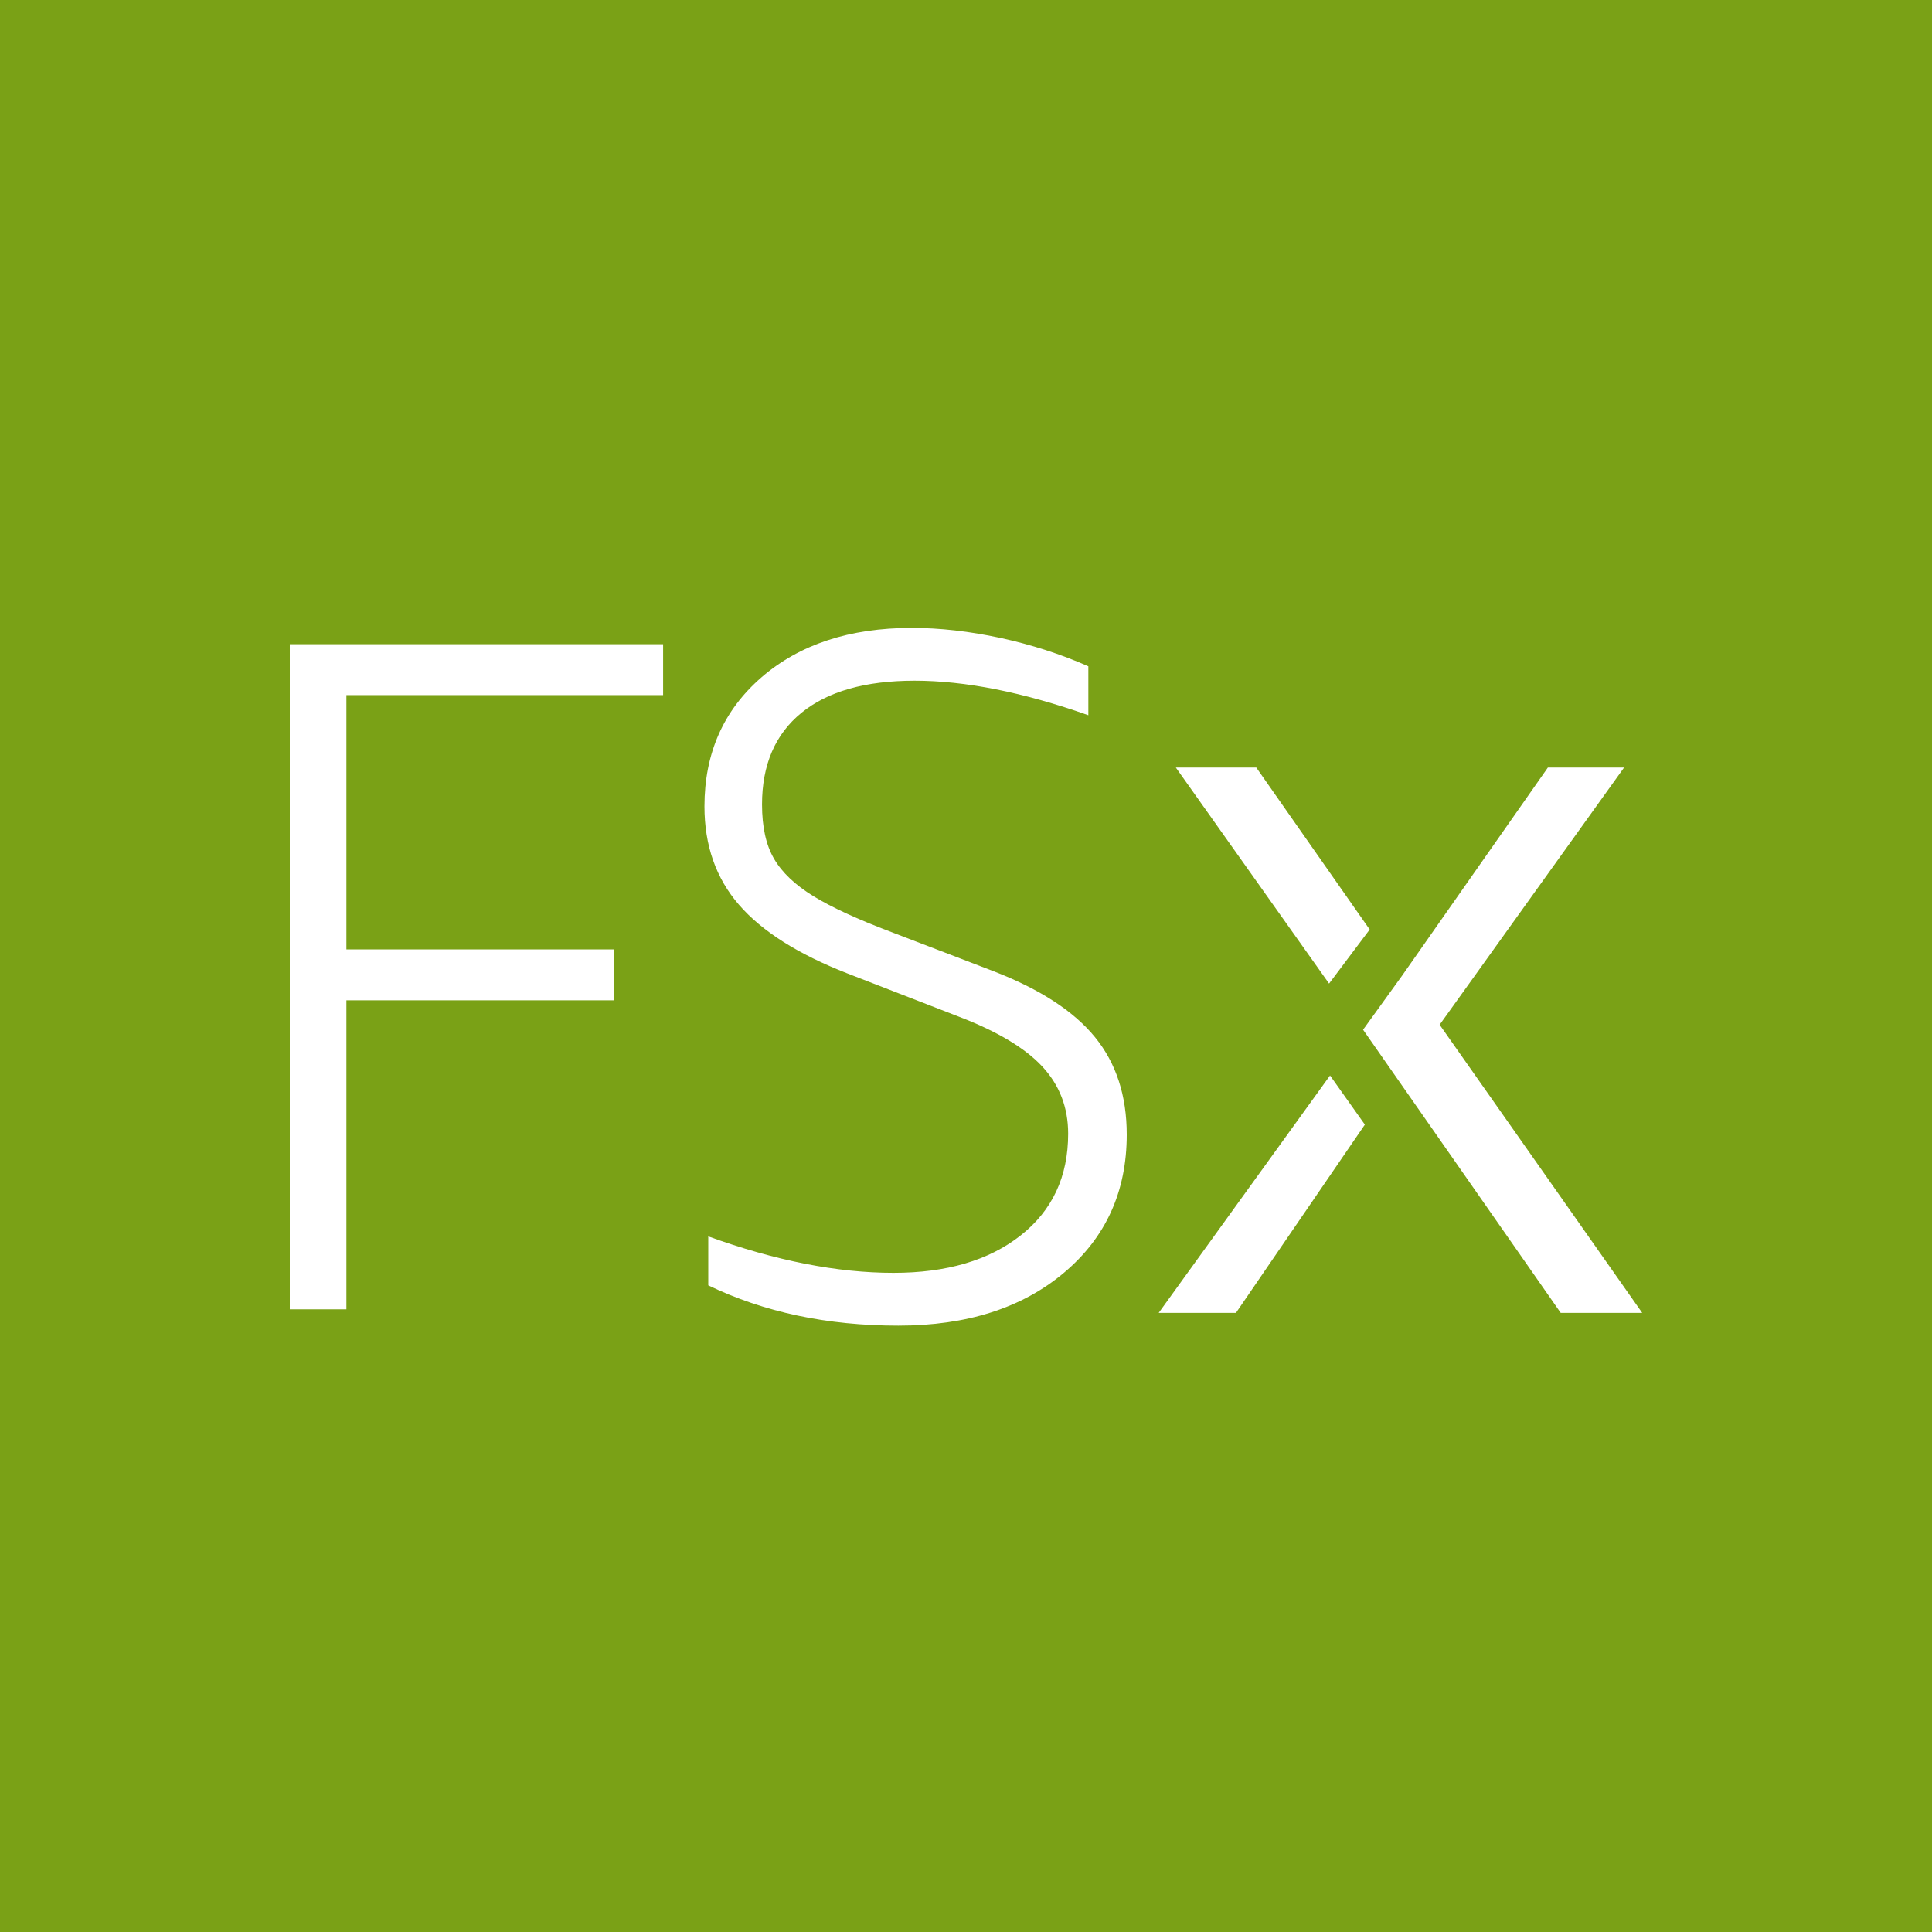 <svg xmlns="http://www.w3.org/2000/svg" xmlns:xlink="http://www.w3.org/1999/xlink" width="40" height="40" version="1.1" viewBox="0 0 40 40"><title>Icon-Architecture/32/Arch_Amazon-FSx_32</title><g id="Icon-Architecture/32/Arch_Amazon-FSx_32" fill="none" fill-rule="evenodd" stroke="none" stroke-width="1"><g id="Icon-Architecture-BG/32/Storage" fill="#7AA116"><rect id="Rectangle" width="40" height="40" x="0" y="0"/></g><g id="Icon-Service/32/Amazon-FSx_32" fill="#FFF" transform="translate(6, 13)"><path id="Amazon-FSx_32_Squid" d="M21.537,9.267 L17.989,14.182 L19.589,14.182 L22.258,10.284 L21.537,9.267 Z M26.313,14.182 L28,14.182 L23.806,8.216 L27.625,2.891 L26.047,2.891 L23.028,7.201 L22.221,8.319 L26.313,14.182 Z M22.358,6.245 L20.01,2.891 L18.344,2.891 L21.517,7.364 L22.358,6.245 Z M11.545,7.154 C10.525,6.756 9.777,6.283 9.3,5.733 C8.823,5.183 8.585,4.504 8.585,3.696 C8.585,2.597 8.978,1.706 9.766,1.023 C10.555,0.341 11.592,0 12.877,0 C13.46,0 14.072,0.07 14.715,0.208 C15.357,0.348 15.963,0.543 16.533,0.795 L16.533,1.808 C15.182,1.331 13.982,1.093 12.936,1.093 C11.916,1.093 11.135,1.315 10.592,1.759 C10.048,2.203 9.777,2.835 9.777,3.656 C9.777,4.12 9.859,4.494 10.025,4.779 C10.19,5.064 10.463,5.322 10.84,5.554 C11.218,5.786 11.757,6.034 12.459,6.299 L14.586,7.114 C15.539,7.485 16.235,7.938 16.672,8.475 C17.109,9.012 17.328,9.684 17.328,10.492 C17.328,11.671 16.893,12.625 16.026,13.353 C15.158,14.082 14.016,14.446 12.599,14.446 C11.128,14.446 9.816,14.168 8.664,13.612 L8.664,12.598 C10.055,13.102 11.333,13.353 12.499,13.353 C13.599,13.353 14.476,13.095 15.132,12.578 C15.788,12.061 16.115,11.36 16.115,10.472 C16.115,9.929 15.936,9.465 15.579,9.081 C15.222,8.697 14.645,8.352 13.85,8.048 L11.545,7.154 Z M0,14.108 L0,0.338 L7.729,0.338 L7.729,1.391 L1.172,1.391 L1.172,6.657 L6.717,6.657 L6.717,7.71 L1.172,7.71 L1.172,14.108 L0,14.108 Z"/></g></g></svg>